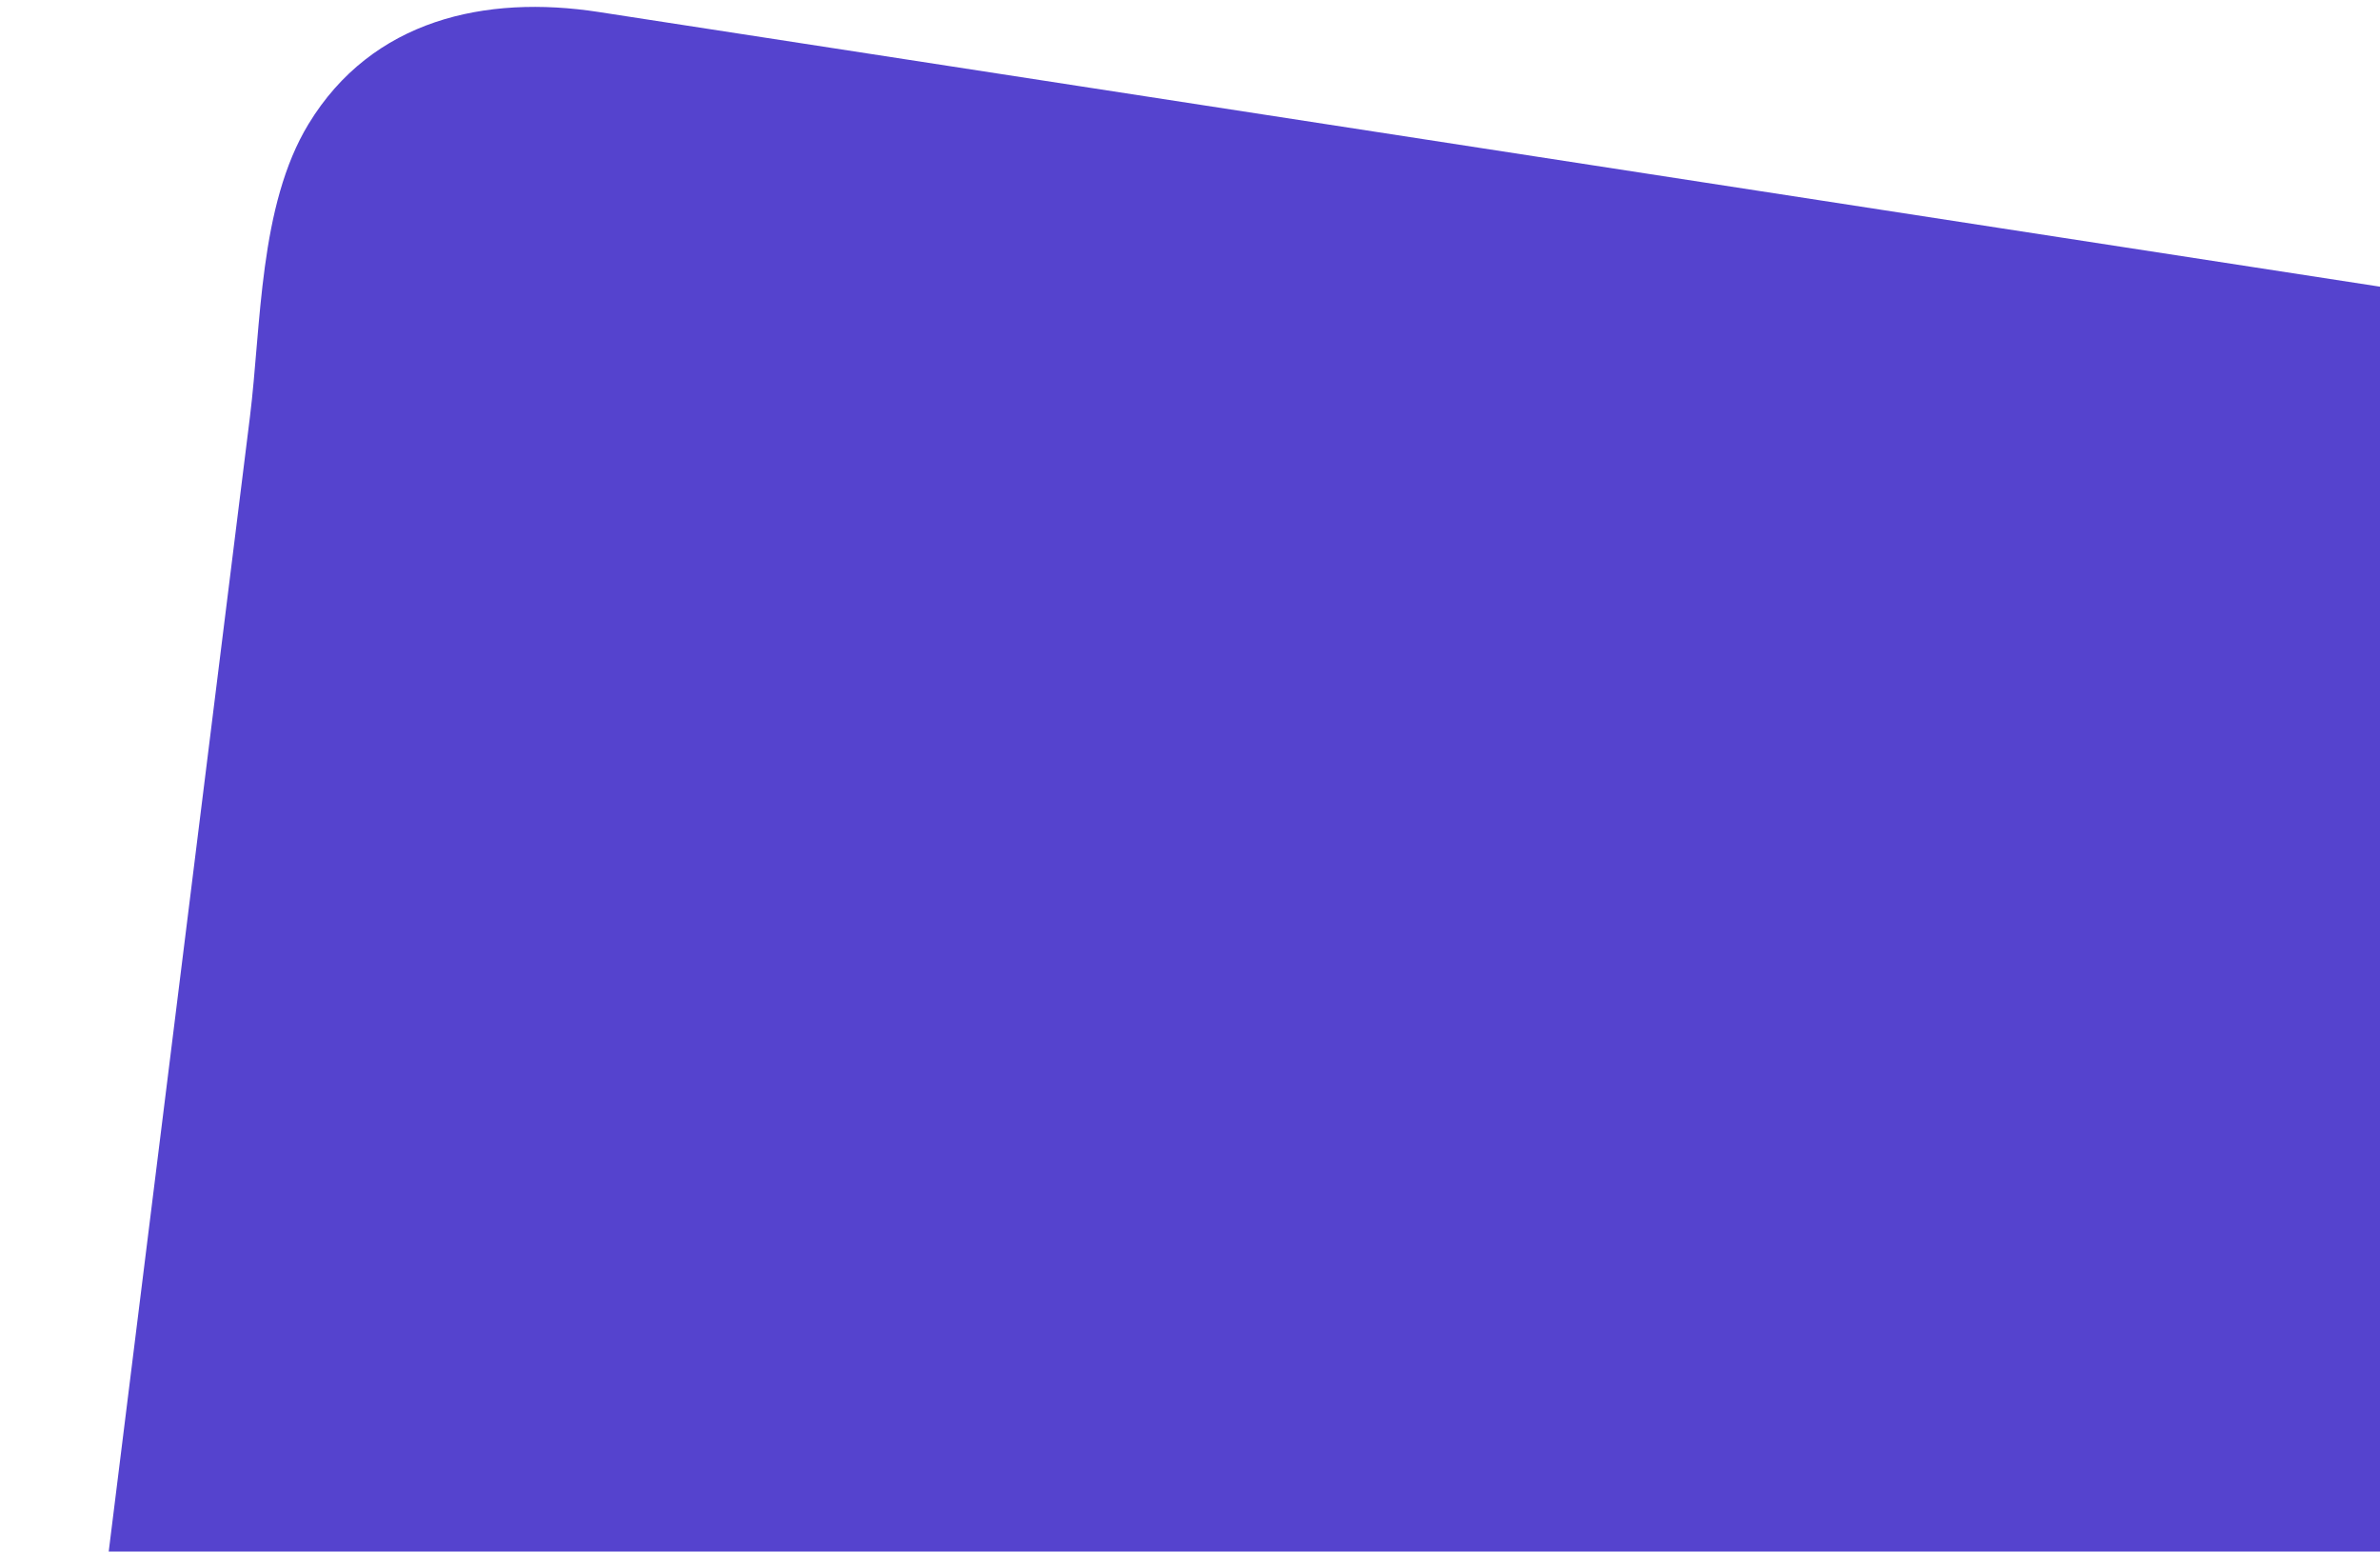 <svg width="247" height="161" viewBox="0 0 247 161" fill="none" xmlns="http://www.w3.org/2000/svg">
<path d="M286.777 297.128C291.221 260.857 295.665 224.581 300.111 188.312C305.017 148.283 310.649 108.269 314.832 68.157C316.242 54.624 308.693 41.666 295.332 37.51C285.238 34.37 273.785 33.876 263.401 32.276C212.919 24.491 162.431 16.707 111.949 8.926C95.341 6.367 78.732 3.803 62.125 1.244C50.379 -0.567 38.616 2.019 32.019 12.87C26.867 21.343 27.121 33.744 25.938 43.259C23.076 66.231 20.219 89.204 17.359 112.176C11.754 157.226 6.143 202.271 0.537 247.32C-0.882 258.738 0.004 269.507 9.475 277.601C17.581 284.536 28.828 284.858 38.91 286.398C87.679 293.86 136.449 301.32 185.22 308.776C205.45 311.874 225.678 314.964 245.908 318.061C256.376 319.661 266.632 321.821 276.042 315.154C282.002 310.933 285.861 304.346 286.777 297.128Z" fill="#5543CE"/>
</svg>
